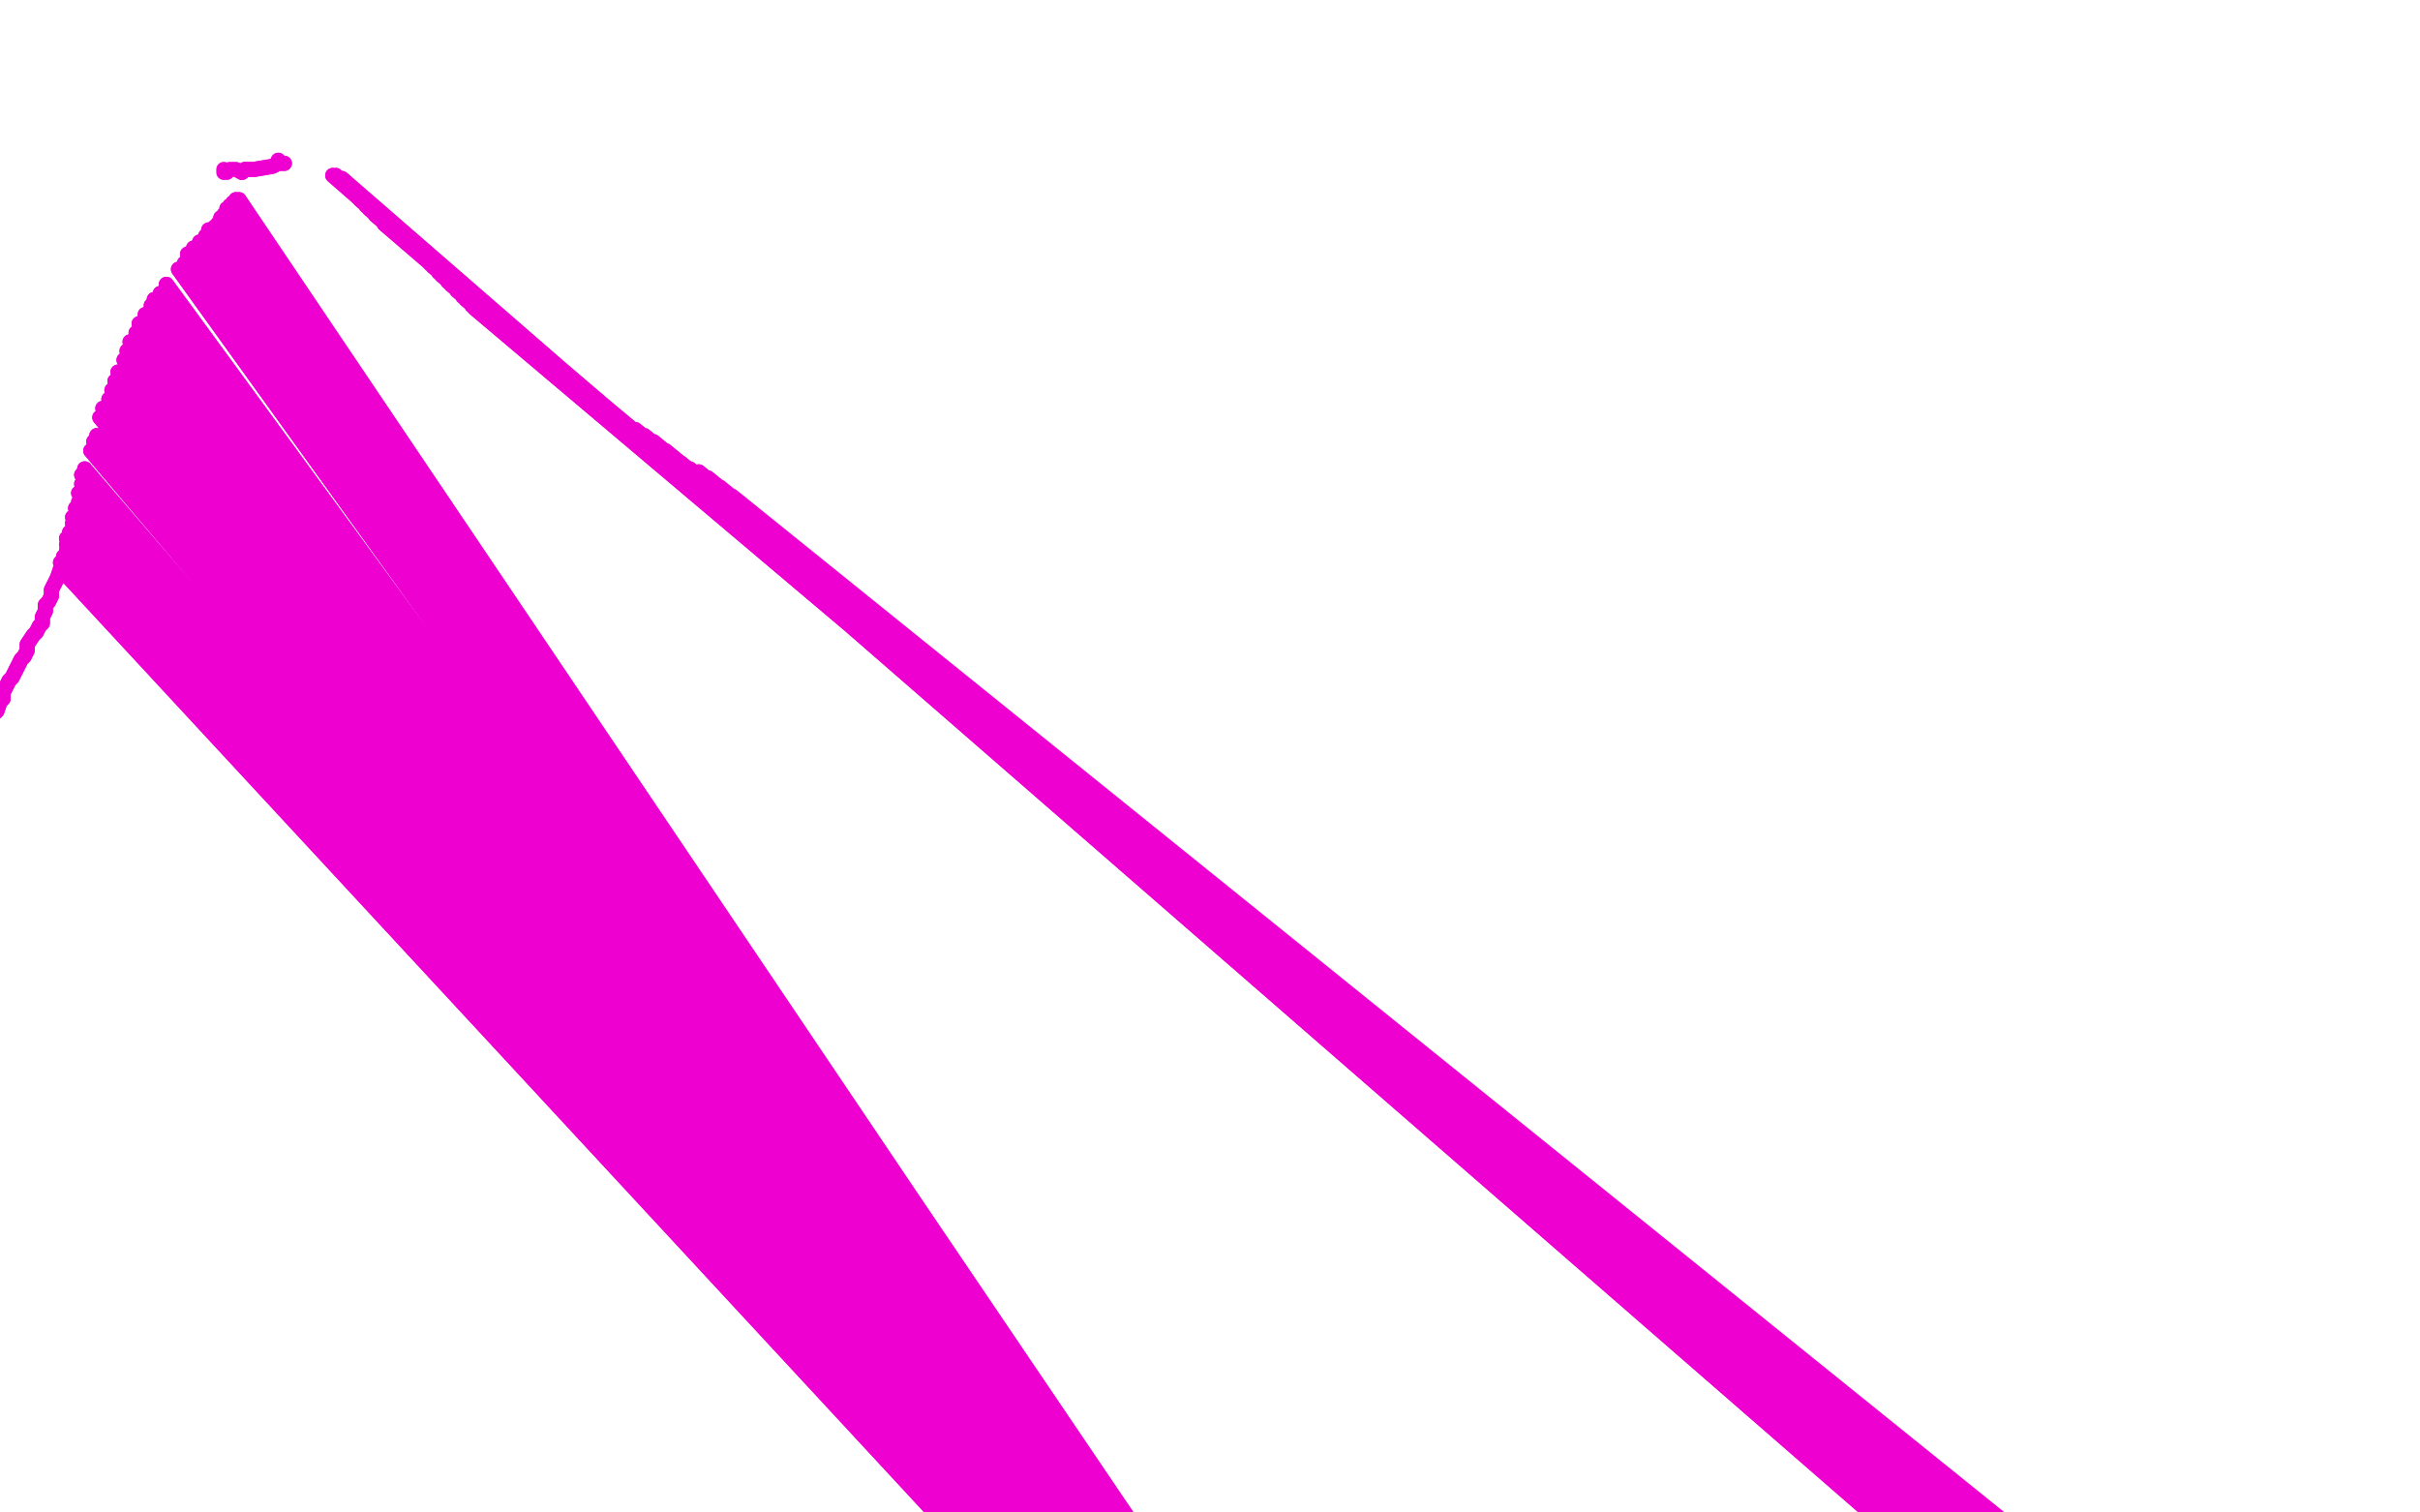 <?xml version="1.0" standalone="no"?>
<!DOCTYPE svg PUBLIC "-//W3C//DTD SVG 1.1//EN"
"http://www.w3.org/Graphics/SVG/1.1/DTD/svg11.dtd">

<svg width="800" height="500" version="1.1" xmlns="http://www.w3.org/2000/svg" xmlns:xlink="http://www.w3.org/1999/xlink" style="stroke-antialiasing: false"><desc>This SVG has been created on https://colorillo.com/</desc><rect x='0' y='0' width='800' height='500' style='fill: rgb(255,255,255); stroke-width:0' /><polyline points="927,730 882,721 882,721 110,58 110,58 871,719 110,58 870,719 111,58 871,719 111,58 872,719 112,59 872,719 113,59 873,719 113,60 873,719 114,61 874,719 115,62 874,719 116,63 875,719 117,64 875,719 118,65 876,719 119,66 877,719 121,68 878,719 122,69 878,719 124,71 879,720 126,72 879,720 127,74 881,721 131,77 881,721 133,78 882,721 135,80 882,722 137,81 883,722 138,83 884,722 140,85 884,723 142,87 885,723 143,88 886,723 145,90 886,723 146,91 887,724 148,93 889,724 149,94 891,725 151,96 892,725 153,98 894,725 154,99 895,726 156,101 897,726 157,102 897,727 159,103 898,727 161,104 897,728 163,105 895,728 165,107 894,729 167,109 893,729 170,110 897,730 175,113 898,730 177,116 899,730 180,118 900,730 181,120 901,730 184,122 903,730 186,124 905,730 188,126 908,730 191,127 910,730 193,130 912,730 196,131 914,730 198,134 915,730 200,136 918,730 206,140 920,730 210,142 921,730 213,144 922,730 216,146 923,730 220,149 925,730 222,151 926,730 225,153 929,730 228,155 931,730 231,156 934,730 234,158" style="fill: none; stroke: #ed00d0; stroke-width: 5; stroke-linejoin: round; stroke-linecap: round; stroke-antialiasing: false; stroke-antialias: 0; opacity: 1.0"/>
<polyline points="927,730 882,721 882,721 110,58 871,719 110,58 870,719 111,58 871,719 111,58 872,719 112,59 872,719 113,59 873,719 113,60 873,719 114,61 874,719 115,62 874,719 116,63 875,719 117,64 875,719 118,65 876,719 119,66 877,719 121,68 878,719 122,69 878,719 124,71 879,720 126,72 879,720 127,74 881,721 131,77 881,721 133,78 882,721 135,80 882,722 137,81 883,722 138,83 884,722 140,85 884,723 142,87 885,723 143,88 886,723 145,90 886,723 146,91 887,724 148,93 889,724 149,94 891,725 151,96 892,725 153,98 894,725 154,99 895,726 156,101 897,726 157,102 897,727 159,103 898,727 161,104 897,728 163,105 895,728 165,107 894,729 167,109 893,729 170,110 897,730 175,113 898,730 177,116 899,730 180,118 900,730 181,120 901,730 184,122 903,730 186,124 905,730 188,126 908,730 191,127 910,730 193,130 912,730 196,131 914,730 198,134 915,730 200,136 918,730 206,140 920,730 210,142 921,730 213,144 922,730 216,146 923,730 220,149 925,730 222,151 926,730 225,153 929,730 228,155 931,730 231,156 934,730 234,158 936,730 236,160 938,730 238,161 939,730 240,163 941,730 242,164 944,730 245,167" style="fill: none; stroke: #ed00d0; stroke-width: 5; stroke-linejoin: round; stroke-linecap: round; stroke-antialiasing: false; stroke-antialias: 0; opacity: 1.0"/>
<polyline points="92,53 93,54 93,54 94,54 94,54 92,54 92,54 90,55 90,55 84,56 84,56 81,56 81,56 80,57 80,57" style="fill: none; stroke: #ed00d0; stroke-width: 5; stroke-linejoin: round; stroke-linecap: round; stroke-antialiasing: false; stroke-antialias: 0; opacity: 1.0"/>
<polyline points="92,53 93,54 93,54 94,54 94,54 92,54 92,54 90,55 90,55 84,56 84,56 81,56 81,56 80,57 78,56 76,56 75,57 74,56 74,57" style="fill: none; stroke: #ed00d0; stroke-width: 5; stroke-linejoin: round; stroke-linecap: round; stroke-antialiasing: false; stroke-antialias: 0; opacity: 1.0"/>
<polyline points="569,730 520,725 520,725 79,66 79,66 521,725 521,725 79,66 79,66 521,725 521,725 79,66 79,66 523,725 523,725 78,66 78,66 523,725 523,725 78,66 78,66 524,725 77,67 524,725 77,67 524,725 77,68 525,725 76,68 525,725 75,69 525,725 75,70 525,725 74,71 526,725 73,72 524,724 72,74 523,724 71,75 522,723 69,76 521,723 68,78 520,723 66,80 519,723 64,82 518,723 62,84 517,723 61,87 516,723 59,89 515,723 55,94 514,724 53,97 514,724 51,99 513,725 50,101 513,726 48,104 513,726 46,107 514,727 45,110 515,727 43,113 516,728 42,116 517,728 41,119 518,729 39,123 518,729 38,126 519,729 37,129 520,730 36,132 520,730 34,135 521,730 33,138 521,730 32,144 521,730 31,146 522,730 30,149 522,730 28,155 522,730 27,157 522,730 27,160 522,730 26,163 522,730 26,166 522,730 25,168 522,730 24,171 522,730 24,173 522,730 23,176 522,730 22,178 522,730 22,180 522,730 22,182 522,730 21,184 522,730 20,186 522,730 20,188 19,191 18,193 17,195 17,197 16,199 15,200 15,202 14,204 14,206 13,207 12,209 11,210 9,213 9,215 8,217 7,218 6,220 5,222 4,224 3,225 2,227 1,229 1,231 0,232 -1,235 -2,236 -3,237 -3,238 -4,239 -5,241 -6,242 -6,243 -7,244 -8,247 -9,248 -10,250 -11,251 -11,252" style="fill: none; stroke: #ed00d0; stroke-width: 5; stroke-linejoin: round; stroke-linecap: round; stroke-antialiasing: false; stroke-antialias: 0; opacity: 1.0"/>
<polyline points="569,730 520,725 520,725 79,66 79,66 521,725 521,725 79,66 79,66 521,725 521,725 79,66 79,66 523,725 523,725 78,66 78,66 523,725 523,725 78,66 524,725 77,67 524,725 77,67 524,725 77,68 525,725 76,68 525,725 75,69 525,725 75,70 525,725 74,71 526,725 73,72 524,724 72,74 523,724 71,75 522,723 69,76 521,723 68,78 520,723 66,80 519,723 64,82 518,723 62,84 517,723 61,87 516,723 59,89 515,723 55,94 514,724 53,97 514,724 51,99 513,725 50,101 513,726 48,104 513,726 46,107 514,727 45,110 515,727 43,113 516,728 42,116 517,728 41,119 518,729 39,123 518,729 38,126 519,729 37,129 520,730 36,132 520,730 34,135 521,730 33,138 521,730 32,144 521,730 31,146 522,730 30,149 522,730 28,155 522,730 27,157 522,730 27,160 522,730 26,163 522,730 26,166 522,730 25,168 522,730 24,171 522,730 24,173 522,730 23,176 522,730 22,178 522,730 22,180 522,730 22,182 522,730 21,184 522,730 20,186 522,730 20,188 19,191 18,193 17,195 17,197 16,199 15,200 15,202 14,204 14,206 13,207 12,209 11,210 9,213 9,215 8,217 7,218 6,220 5,222 4,224 3,225 2,227 1,229 1,231 0,232 -1,235 -2,236 -3,237 -3,238 -4,239 -5,241 -6,242 -6,243 -7,244 -8,247 -9,248 -10,250 -11,251 -11,252 -12,254 -13,254 -13,256 -14,256 -13,257" style="fill: none; stroke: #ed00d0; stroke-width: 5; stroke-linejoin: round; stroke-linecap: round; stroke-antialiasing: false; stroke-antialias: 0; opacity: 1.0"/>
</svg>

